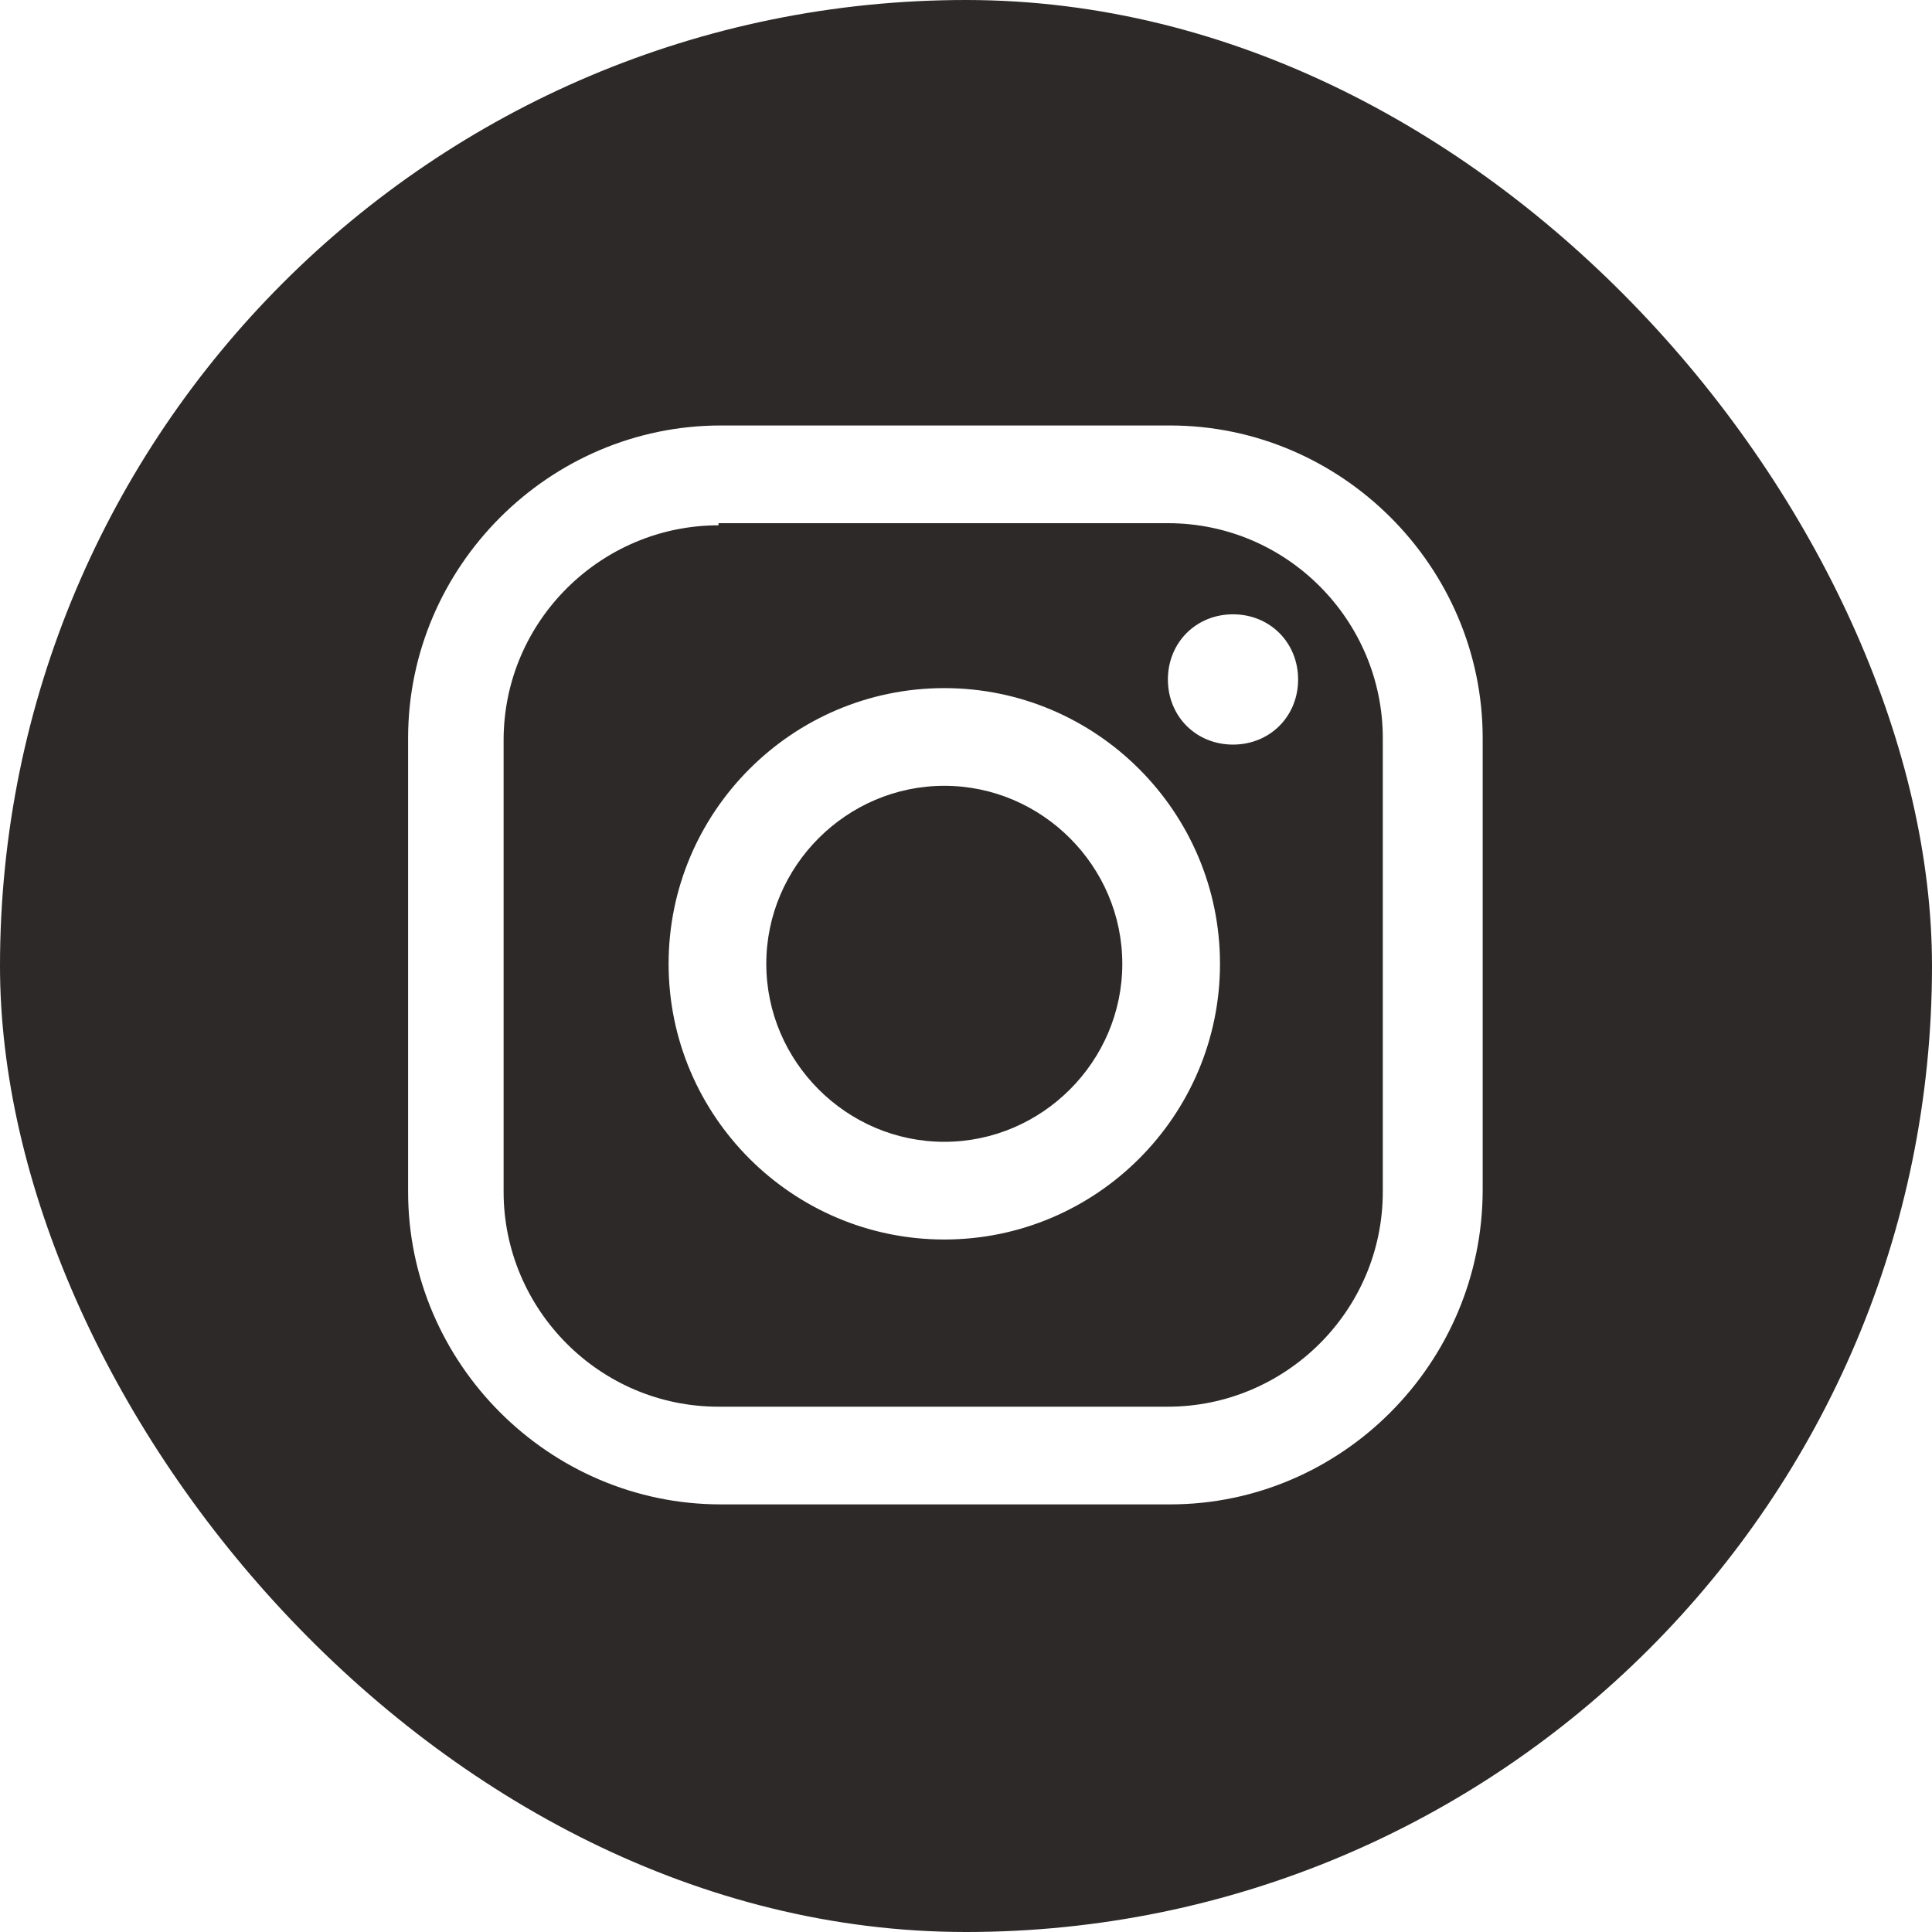 <svg width="30" height="30" viewBox="0 0 30 30" fill="none" xmlns="http://www.w3.org/2000/svg">
<g clip-path="url(#clip0_166_1658)">
<path d="M30 15C30 23.292 23.292 30 15 30C6.708 30 0 23.292 0 15C0 6.708 6.708 0 15 0C23.292 0 30 6.708 30 15ZM23.023 18.472V11.461C23.023 8.798 20.831 6.607 18.169 6.607H11.191C8.528 6.607 6.337 8.798 6.337 11.461V18.506C6.337 21.169 8.528 23.36 11.191 23.36H18.169C20.831 23.36 23.023 21.169 23.023 18.472ZM11.157 8.124H18.135C19.989 8.124 21.472 9.64 21.472 11.461V18.506C21.472 20.36 19.955 21.843 18.135 21.843H11.157C9.303 21.843 7.82 20.326 7.82 18.506V11.494C7.82 9.64 9.337 8.157 11.157 8.157V8.124ZM18.944 14.966C18.944 12.607 17.023 10.685 14.663 10.685C12.303 10.685 10.382 12.607 10.382 14.966C10.382 17.326 12.303 19.247 14.663 19.247C17.023 19.247 18.944 17.326 18.944 14.966ZM17.427 14.966C17.427 16.483 16.18 17.73 14.663 17.73C13.146 17.73 11.899 16.483 11.899 14.966C11.899 13.449 13.146 12.202 14.663 12.202C16.18 12.202 17.427 13.449 17.427 14.966ZM18.135 10.551C18.135 11.124 18.573 11.562 19.146 11.562C19.719 11.562 20.157 11.124 20.157 10.551C20.157 9.978 19.719 9.539 19.146 9.539C18.573 9.539 18.135 9.978 18.135 10.551Z" fill="#2E2929"/>
</g>
<defs>
<clipPath id="clip0_166_1658">
<rect width="30" height="30" rx="15" fill="white"/>
</clipPath>
</defs>
</svg>
